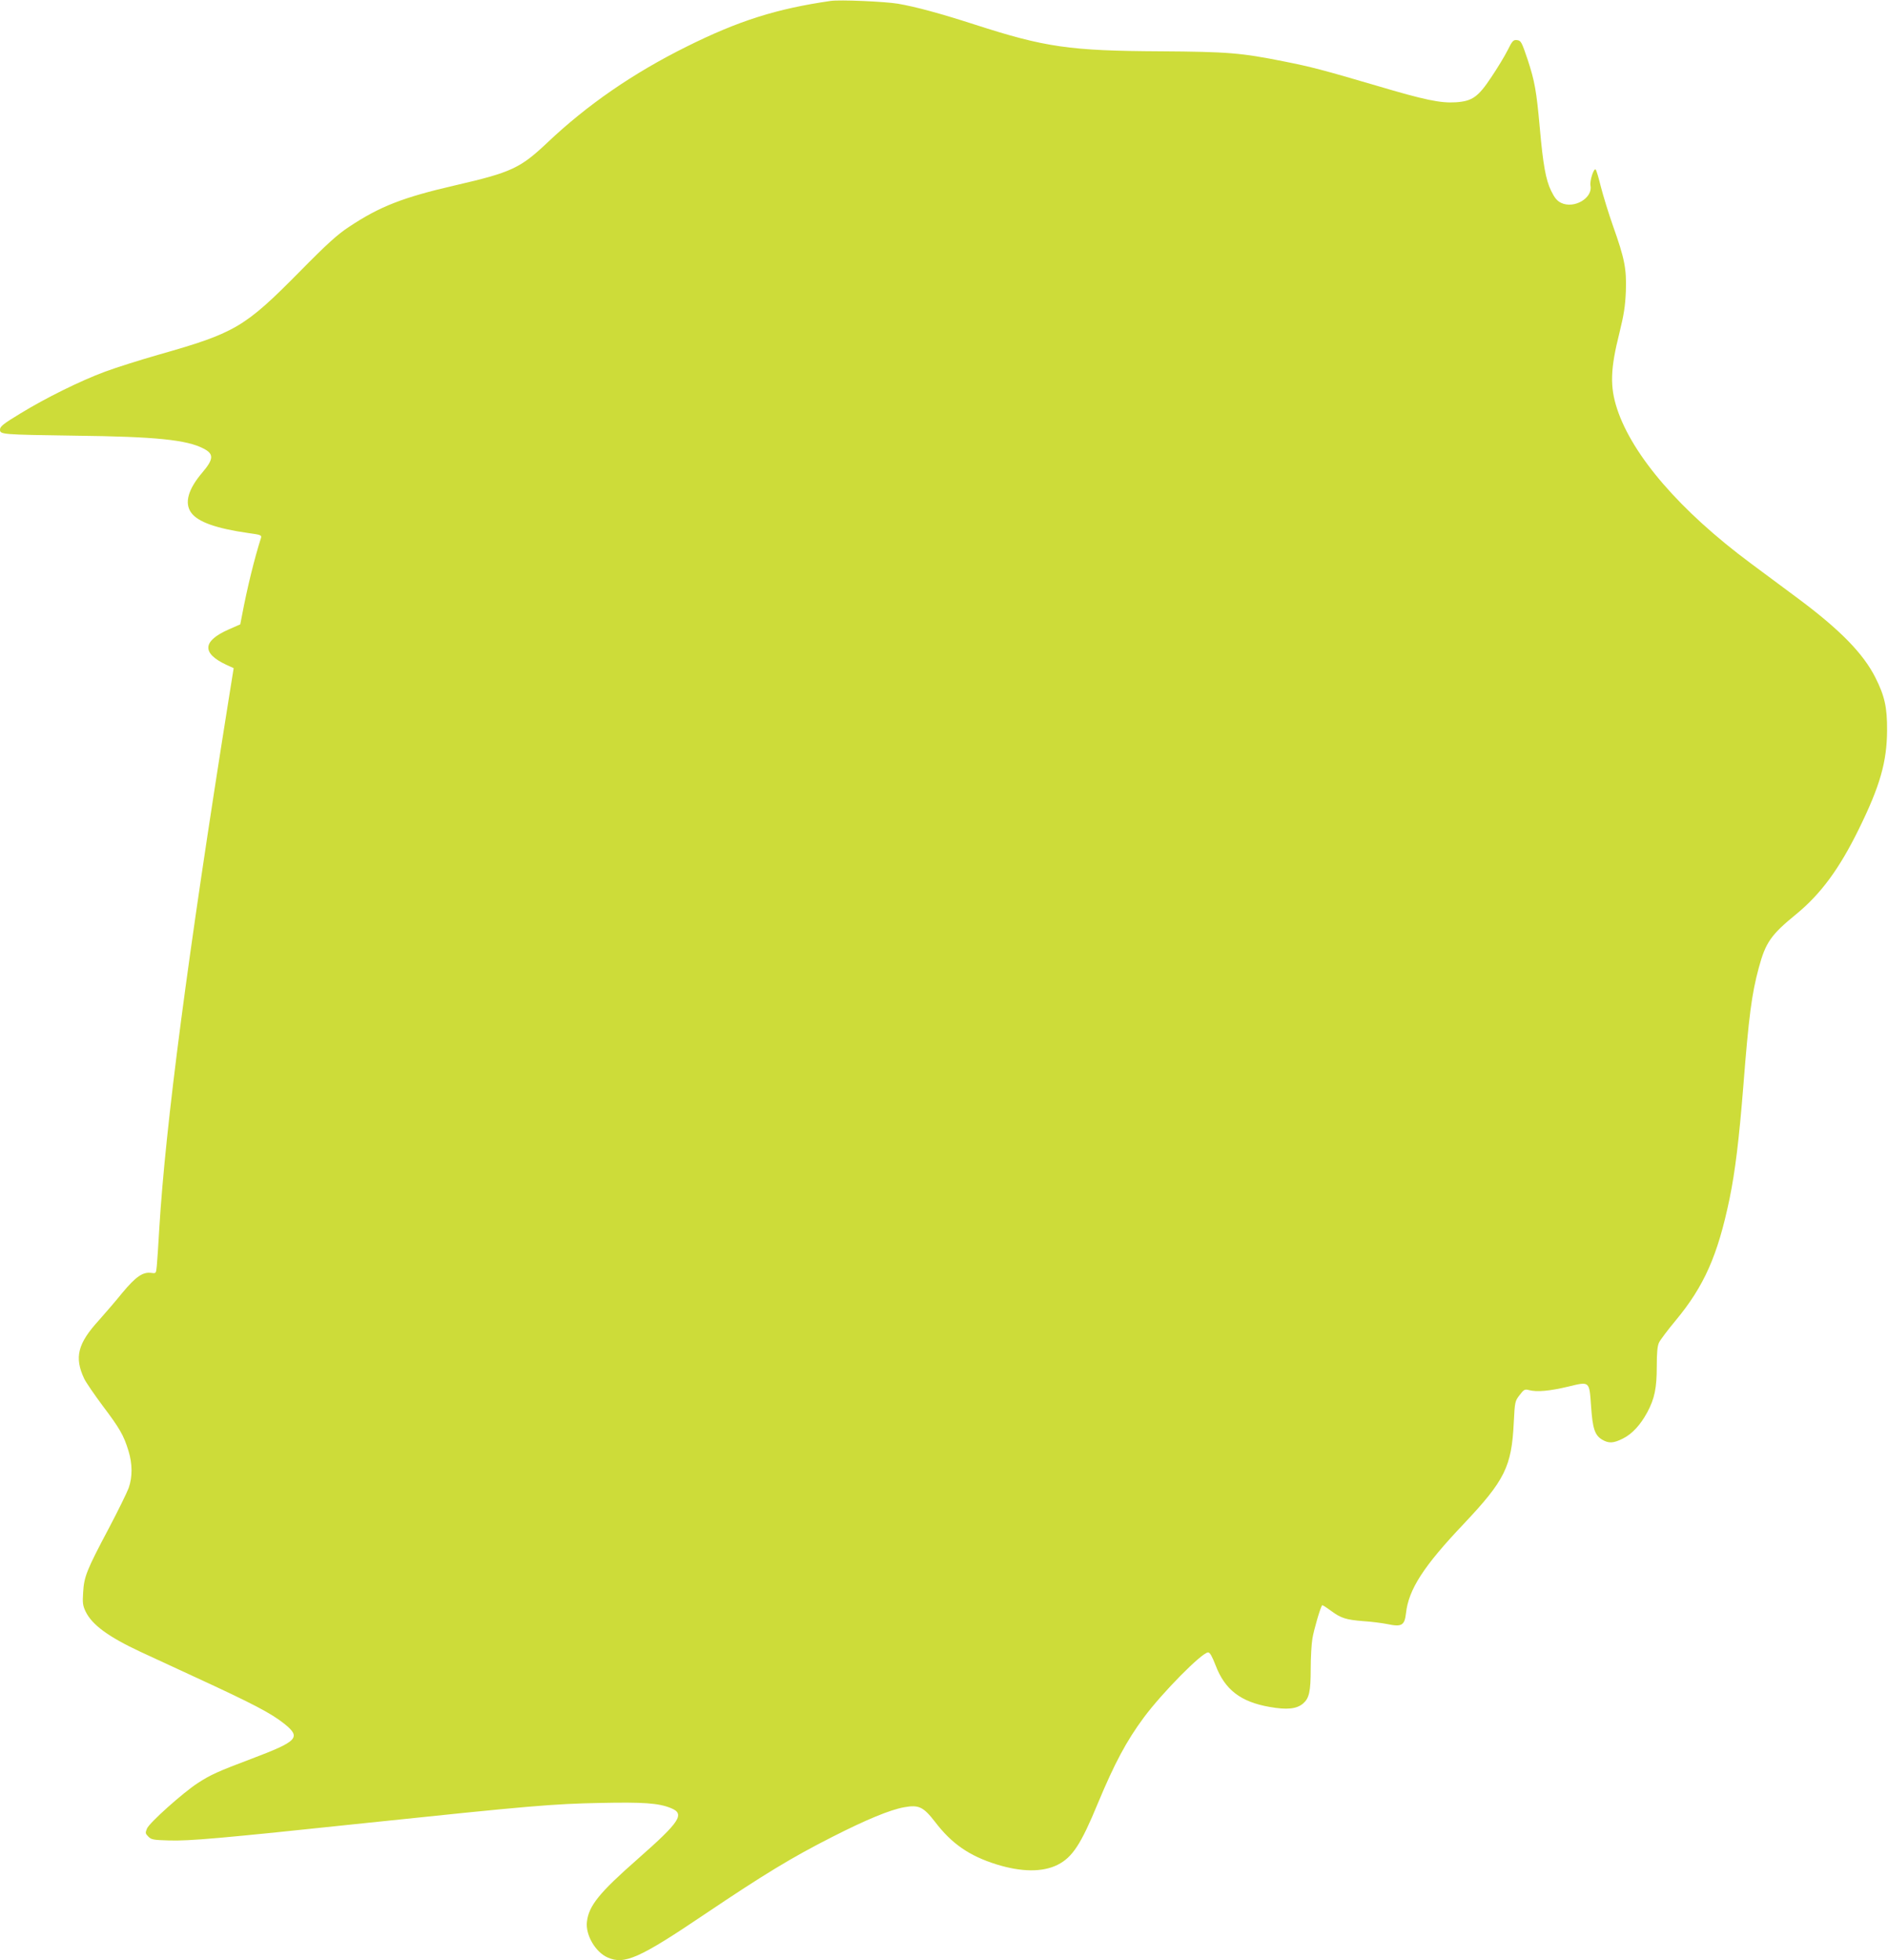 <?xml version="1.0" standalone="no"?>
<!DOCTYPE svg PUBLIC "-//W3C//DTD SVG 20010904//EN"
 "http://www.w3.org/TR/2001/REC-SVG-20010904/DTD/svg10.dtd">
<svg version="1.0" xmlns="http://www.w3.org/2000/svg"
 width="1233pt" height="1280pt" viewBox="0 0 1233 1280"
 preserveAspectRatio="xMidYMid meet">
<g transform="translate(0,1280) scale(0.1,-0.1)"
fill="#cddc39" stroke="none">
<path d="M5425 12794 c-353 -51 -601 -129 -942 -299 -348 -173 -646 -378 -908
-626 -177 -167 -233 -194 -601 -279 -343 -79 -494 -138 -694 -271 -75 -49
-143 -110 -325 -295 -358 -362 -419 -398 -919 -540 -126 -36 -283 -86 -350
-111 -160 -59 -390 -173 -553 -273 -111 -67 -133 -85 -133 -105 0 -32 7 -33
495 -40 521 -6 725 -27 834 -84 69 -35 67 -69 -8 -157 -92 -108 -118 -198 -73
-261 43 -61 164 -104 375 -134 82 -11 87 -14 81 -33 -42 -132 -89 -321 -124
-507 l-11 -56 -75 -33 c-173 -76 -178 -156 -14 -232 l46 -21 -33 -206 c-268
-1680 -412 -2778 -453 -3456 -6 -104 -13 -213 -16 -241 -5 -50 -5 -50 -35 -46
-56 8 -102 -24 -191 -131 -45 -56 -114 -135 -151 -177 -140 -153 -163 -243
-97 -383 11 -23 65 -102 120 -176 111 -147 138 -193 169 -295 26 -85 27 -170
1 -243 -11 -30 -69 -148 -129 -262 -145 -273 -162 -316 -168 -418 -5 -70 -2
-88 16 -126 42 -87 150 -166 358 -263 54 -25 211 -98 348 -161 391 -180 505
-240 593 -310 110 -89 87 -113 -214 -227 -218 -82 -269 -105 -352 -159 -97
-63 -316 -259 -332 -297 -12 -29 -11 -33 9 -53 19 -20 34 -22 135 -25 134 -4
330 13 1286 114 1069 112 1220 125 1530 131 283 6 380 -1 460 -33 95 -38 64
-87 -213 -331 -255 -224 -321 -306 -334 -412 -10 -85 55 -198 135 -233 110
-49 207 -6 637 284 385 259 566 369 830 503 222 113 379 178 471 194 94 17
124 3 200 -95 109 -143 223 -222 401 -278 164 -51 302 -52 400 -3 97 49 153
135 263 402 109 261 186 406 300 560 122 164 380 425 420 425 12 0 26 -26 49
-85 60 -158 163 -238 352 -271 113 -20 176 -14 219 22 40 35 50 77 50 229 0
72 5 159 11 195 9 56 53 208 64 218 2 2 27 -14 57 -36 66 -49 99 -59 213 -68
50 -3 119 -12 155 -19 94 -20 113 -9 122 70 17 156 114 307 378 585 268 284
312 373 326 660 7 137 8 141 38 180 28 37 34 40 61 33 52 -14 136 -6 254 22
145 35 140 39 152 -129 10 -144 24 -187 71 -216 44 -26 74 -25 136 6 61 30
116 90 160 172 48 89 62 159 62 300 0 90 4 133 15 156 9 18 57 82 108 143 186
224 275 424 352 794 37 180 62 385 90 734 36 462 55 604 101 775 45 167 80
216 245 351 160 131 282 297 408 554 139 282 184 441 185 645 1 149 -15 224
-76 345 -79 157 -229 311 -504 516 -99 73 -238 177 -311 231 -459 341 -771
702 -872 1008 -48 146 -44 262 15 496 29 118 38 174 42 271 5 147 -7 212 -84
428 -29 82 -64 197 -79 255 -14 57 -29 108 -34 113 -12 12 -40 -74 -34 -105
16 -81 -106 -153 -191 -113 -27 13 -43 32 -66 79 -35 72 -53 173 -74 412 -22
243 -33 303 -79 444 -39 116 -44 125 -69 128 -24 3 -31 -3 -62 -66 -19 -38
-67 -117 -106 -175 -87 -131 -125 -158 -234 -165 -99 -6 -201 15 -514 108
-357 105 -431 124 -607 159 -280 56 -365 63 -805 66 -594 3 -754 26 -1215 175
-233 75 -386 116 -502 136 -86 14 -378 27 -438 18z"/>
</g>
</svg>
